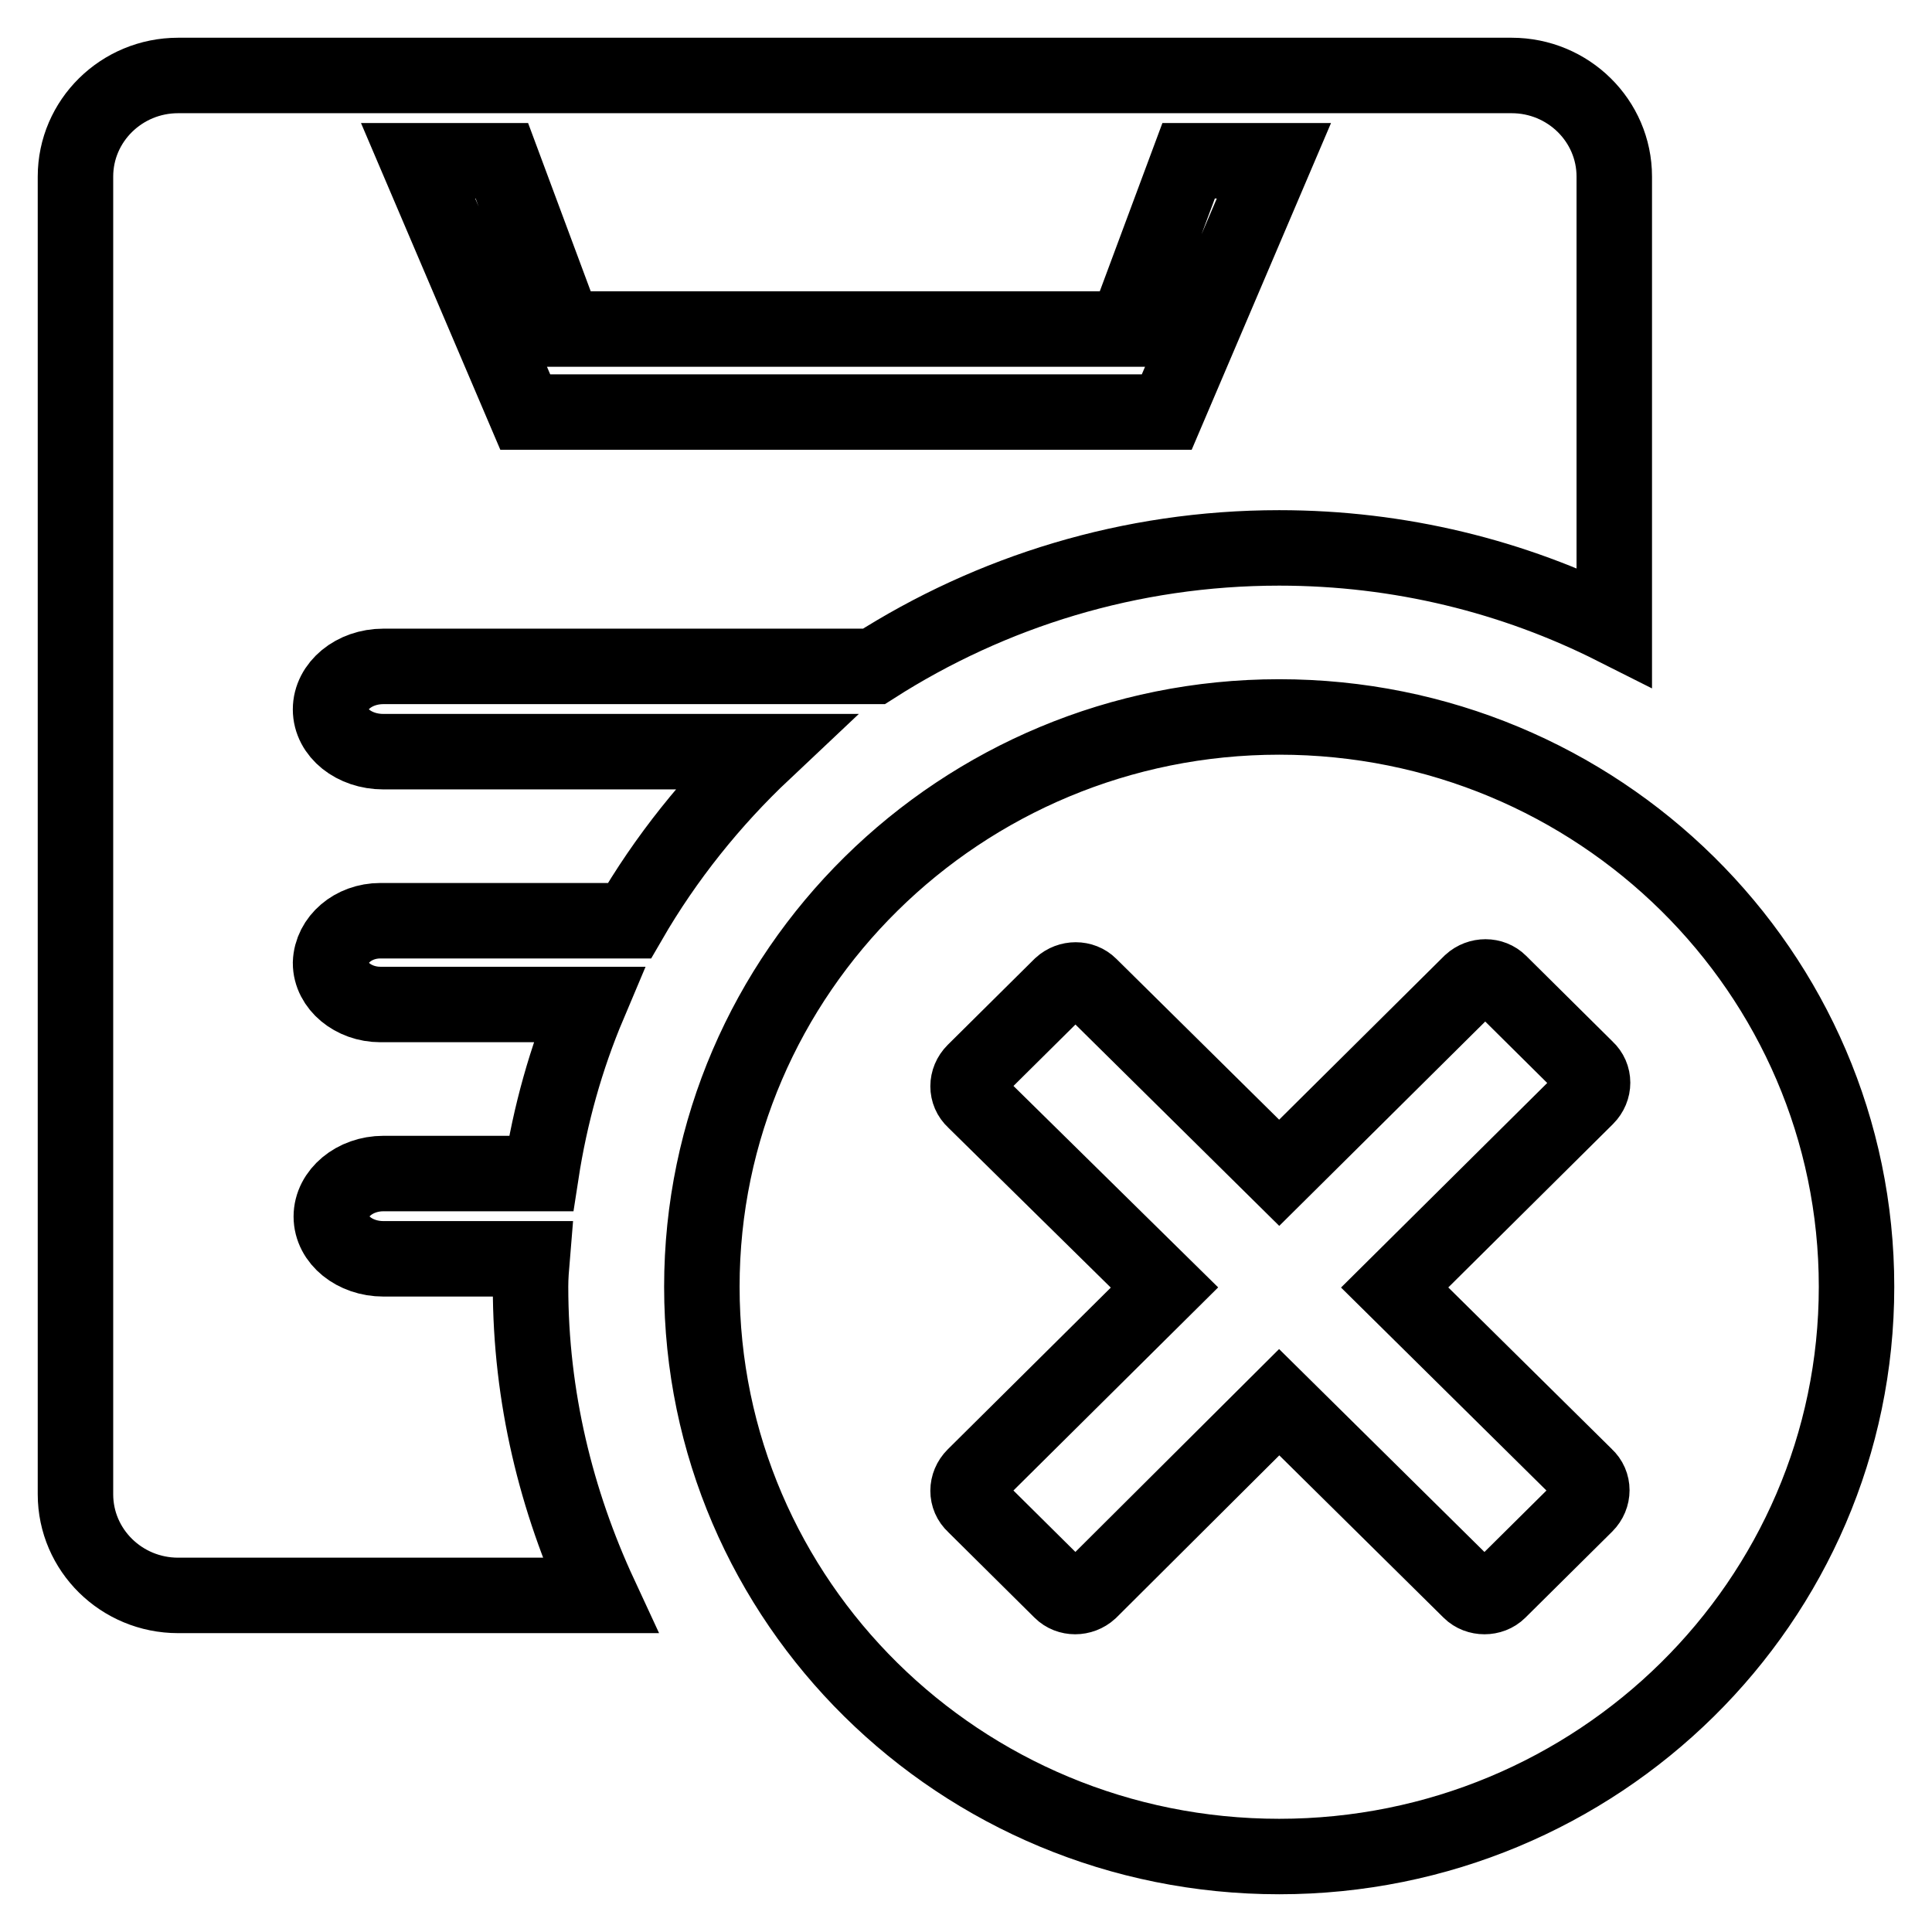 <?xml version="1.0" encoding="utf-8"?>
<!-- Svg Vector Icons : http://www.onlinewebfonts.com/icon -->
<!DOCTYPE svg PUBLIC "-//W3C//DTD SVG 1.1//EN" "http://www.w3.org/Graphics/SVG/1.1/DTD/svg11.dtd">
<svg version="1.1" xmlns="http://www.w3.org/2000/svg" xmlns:xlink="http://www.w3.org/1999/xlink" x="0px" y="0px" viewBox="0 0 256 256" enable-background="new 0 0 256 256" xml:space="preserve">
<g> <path stroke-width="10" fill-opacity="0" stroke="#000000"  d="M50.4,122h33c4.8-8.3,10.9-15.9,17.8-22.4H50.8c-3.9,0-7-2.5-7-5.6c0-3.1,3.1-5.7,7-5.7h65 c15.5-9.9,33.9-15.7,53.7-15.7c16,0,31.1,3.8,44.4,10.5V23.4c0-7.4-6.1-13.4-13.6-13.4H23.6C16.1,10,10,16,10,23.4V198 c0,7.4,6.1,13.4,13.6,13.4h55.9c-5.8-12.5-9.2-26.3-9.2-40.9c0-1.3,0.1-2.5,0.2-3.7H50.8c-3.8,0-6.9-2.5-6.9-5.6 c0-3.1,3.1-5.7,6.9-5.7h20.9c1.2-7.8,3.3-15.3,6.3-22.4H50.4c-3.6,0-6.6-2.5-6.6-5.5C43.9,124.5,46.8,122,50.4,122z M66.5,21.3 l8.3,22.3h74.4l8.3-22.3h11.3l-14.2,33.3h-85L55.4,21.3H66.5z M169.5,95C127.3,95,93,128.8,93,170.5c0,41.7,34.2,75.5,76.5,75.5 c42.2,0,76.5-33.8,76.5-75.5C246,128.8,211.8,95,169.5,95z M210.1,195.6c1.1,1,1.1,2.7,0,3.8l-11.5,11.4c-1,1-2.8,1-3.8,0l-25.3-25 l-25.1,25c-1.1,1-2.8,1-3.8,0l-11.5-11.4c-1.1-1-1.1-2.7,0-3.8l25.2-25l-25.2-24.8c-1.1-1-1.1-2.7,0-3.8l11.5-11.4 c1.1-1,2.8-1,3.8,0l25.1,24.8l25.4-25.2c1.1-1,2.8-1,3.8,0l11.5,11.4c1.1,1,1.1,2.7,0,3.8l-25.4,25.2L210.1,195.6z"/></g>
</svg>